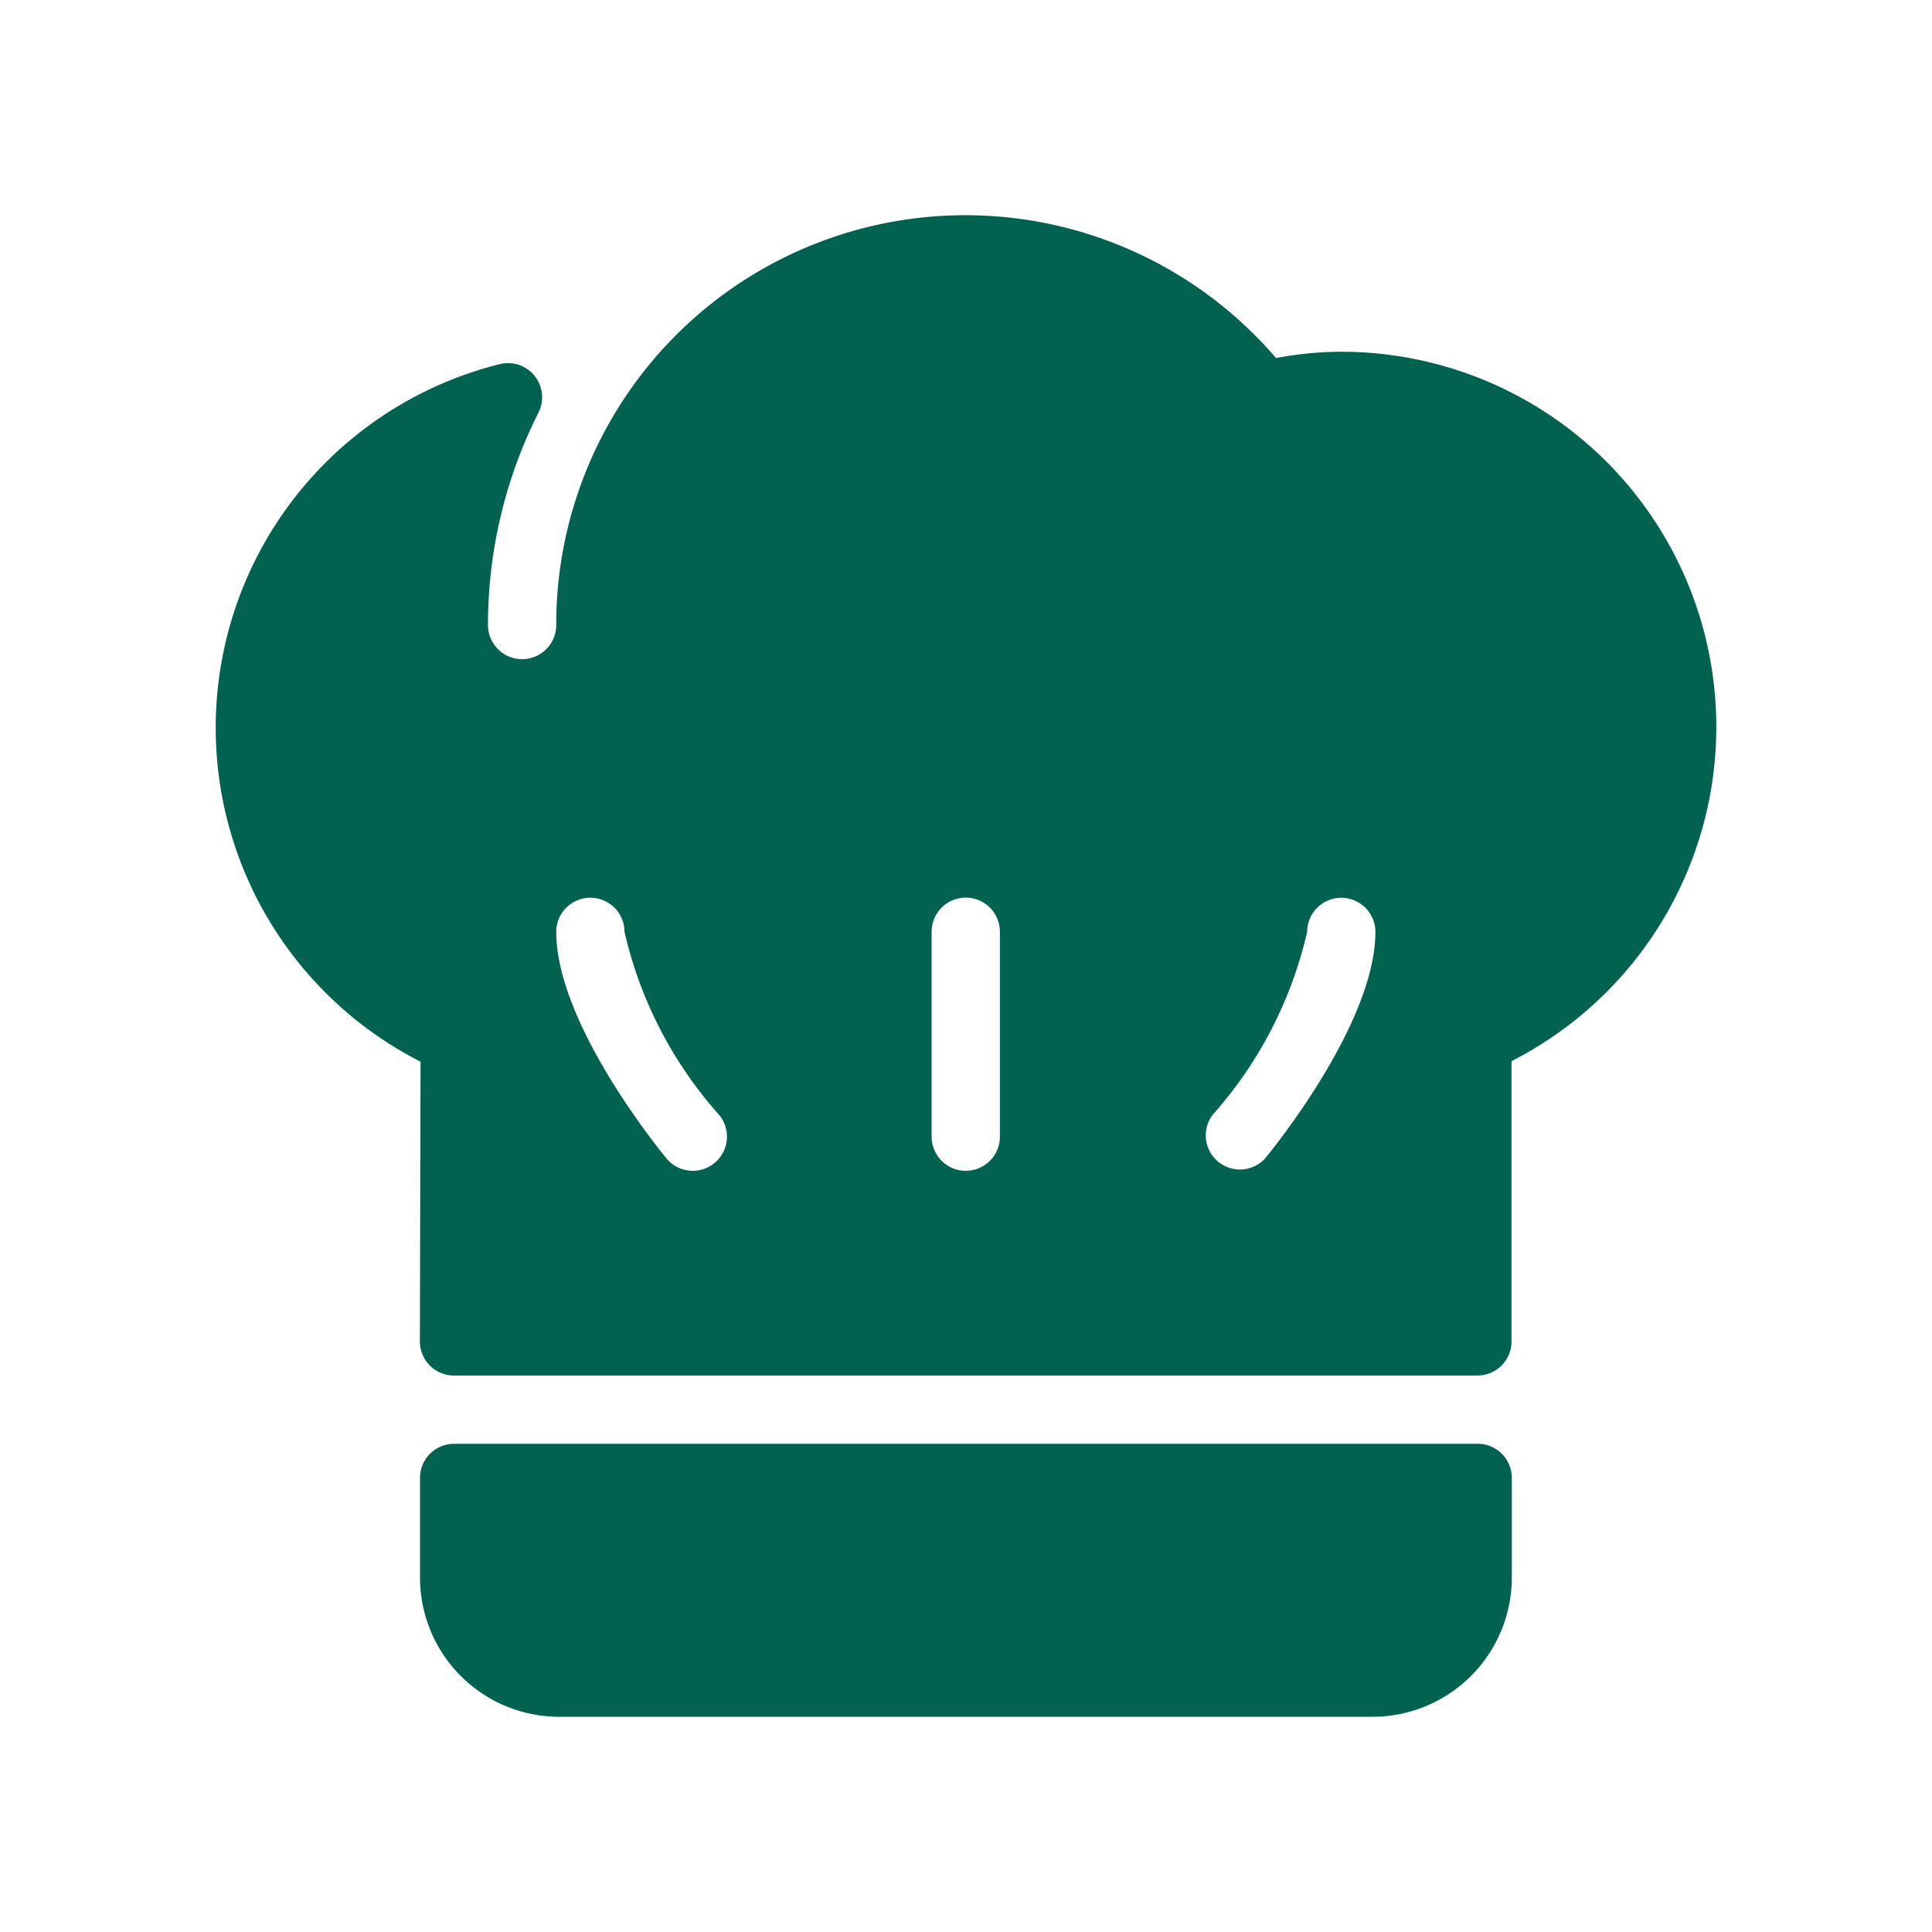 <?xml version="1.0" encoding="UTF-8" standalone="no"?>
<svg
   id="chef"
   width="33"
   height="33"
   viewBox="0 0 33 33"
   version="1.1"
   sodipodi:docname="icon-restaurant.svg"
   inkscape:version="1.1.2 (0a00cf5339, 2022-02-04)"
   xmlns:inkscape="http://www.inkscape.org/namespaces/inkscape"
   xmlns:sodipodi="http://sodipodi.sourceforge.net/DTD/sodipodi-0.dtd"
   xmlns="http://www.w3.org/2000/svg"
   xmlns:svg="http://www.w3.org/2000/svg">
  <defs
     id="defs9" />
  <sodipodi:namedview
     id="namedview7"
     pagecolor="#ffffff"
     bordercolor="#666666"
     borderopacity="1.0"
     inkscape:pageshadow="2"
     inkscape:pageopacity="0.0"
     inkscape:pagecheckerboard="0"
     showgrid="false"
     inkscape:zoom="7.0083435"
     inkscape:cx="-28.894132"
     inkscape:cy="17.479166"
     inkscape:window-width="1920"
     inkscape:window-height="1016"
     inkscape:window-x="0"
     inkscape:window-y="27"
     inkscape:window-maximized="1"
     inkscape:current-layer="chef" />
  <g
     id="Gruppe_650"
     data-name="Gruppe 650"
     transform="translate(3.672,3.676)">
    <g
       id="Gruppe_649"
       data-name="Gruppe 649">
      <path
         id="Pfad_351"
         data-name="Pfad 351"
         d="M 82.109,384 H 64.626 a 0.583,0.583 0 0 0 -0.583,0.582 v 1.7 a 2.379,2.379 0 0 0 2.378,2.381 h 13.893 a 2.381,2.381 0 0 0 2.378,-2.378 v -1.7 A 0.583,0.583 0 0 0 82.109,384 Z"
         transform="translate(-60.541,-363.015)"
         fill="#00624f" />
      <path
         id="Pfad_352"
         data-name="Pfad 352"
         d="M 19.236,2.332 A 6.043,6.043 0 0 0 18.124,2.44 6.989,6.989 0 0 0 5.829,7 0.583,0.583 0 0 1 4.663,7 8.051,8.051 0 0 1 5.526,3.371 0.583,0.583 0 0 0 4.863,2.544 6.4,6.4 0 0 0 3.511,14.458 L 3.5,19.236 a 0.582,0.582 0 0 0 0.583,0.583 h 17.48 a 0.583,0.583 0 0 0 0.583,-0.583 V 14.449 A 6.408,6.408 0 0 0 19.236,2.332 Z M 8.531,16.19 A 0.584,0.584 0 0 1 7.71,16.109 C 7.518,15.874 5.829,13.772 5.829,12.241 a 0.583,0.583 0 0 1 1.166,0 7.066,7.066 0 0 0 1.617,3.127 0.584,0.584 0 0 1 -0.081,0.822 z m 4.876,-0.451 a 0.583,0.583 0 1 1 -1.166,0 v -3.5 a 0.583,0.583 0 0 1 1.166,0 z m 4.531,0.37 a 0.583,0.583 0 0 1 -0.9,-0.739 7.091,7.091 0 0 0 1.617,-3.128 0.583,0.583 0 0 1 1.166,0 c -0.002,1.53 -1.69,3.632 -1.883,3.867 z"
         fill="#00624f" />
    </g>
  </g>
</svg>
